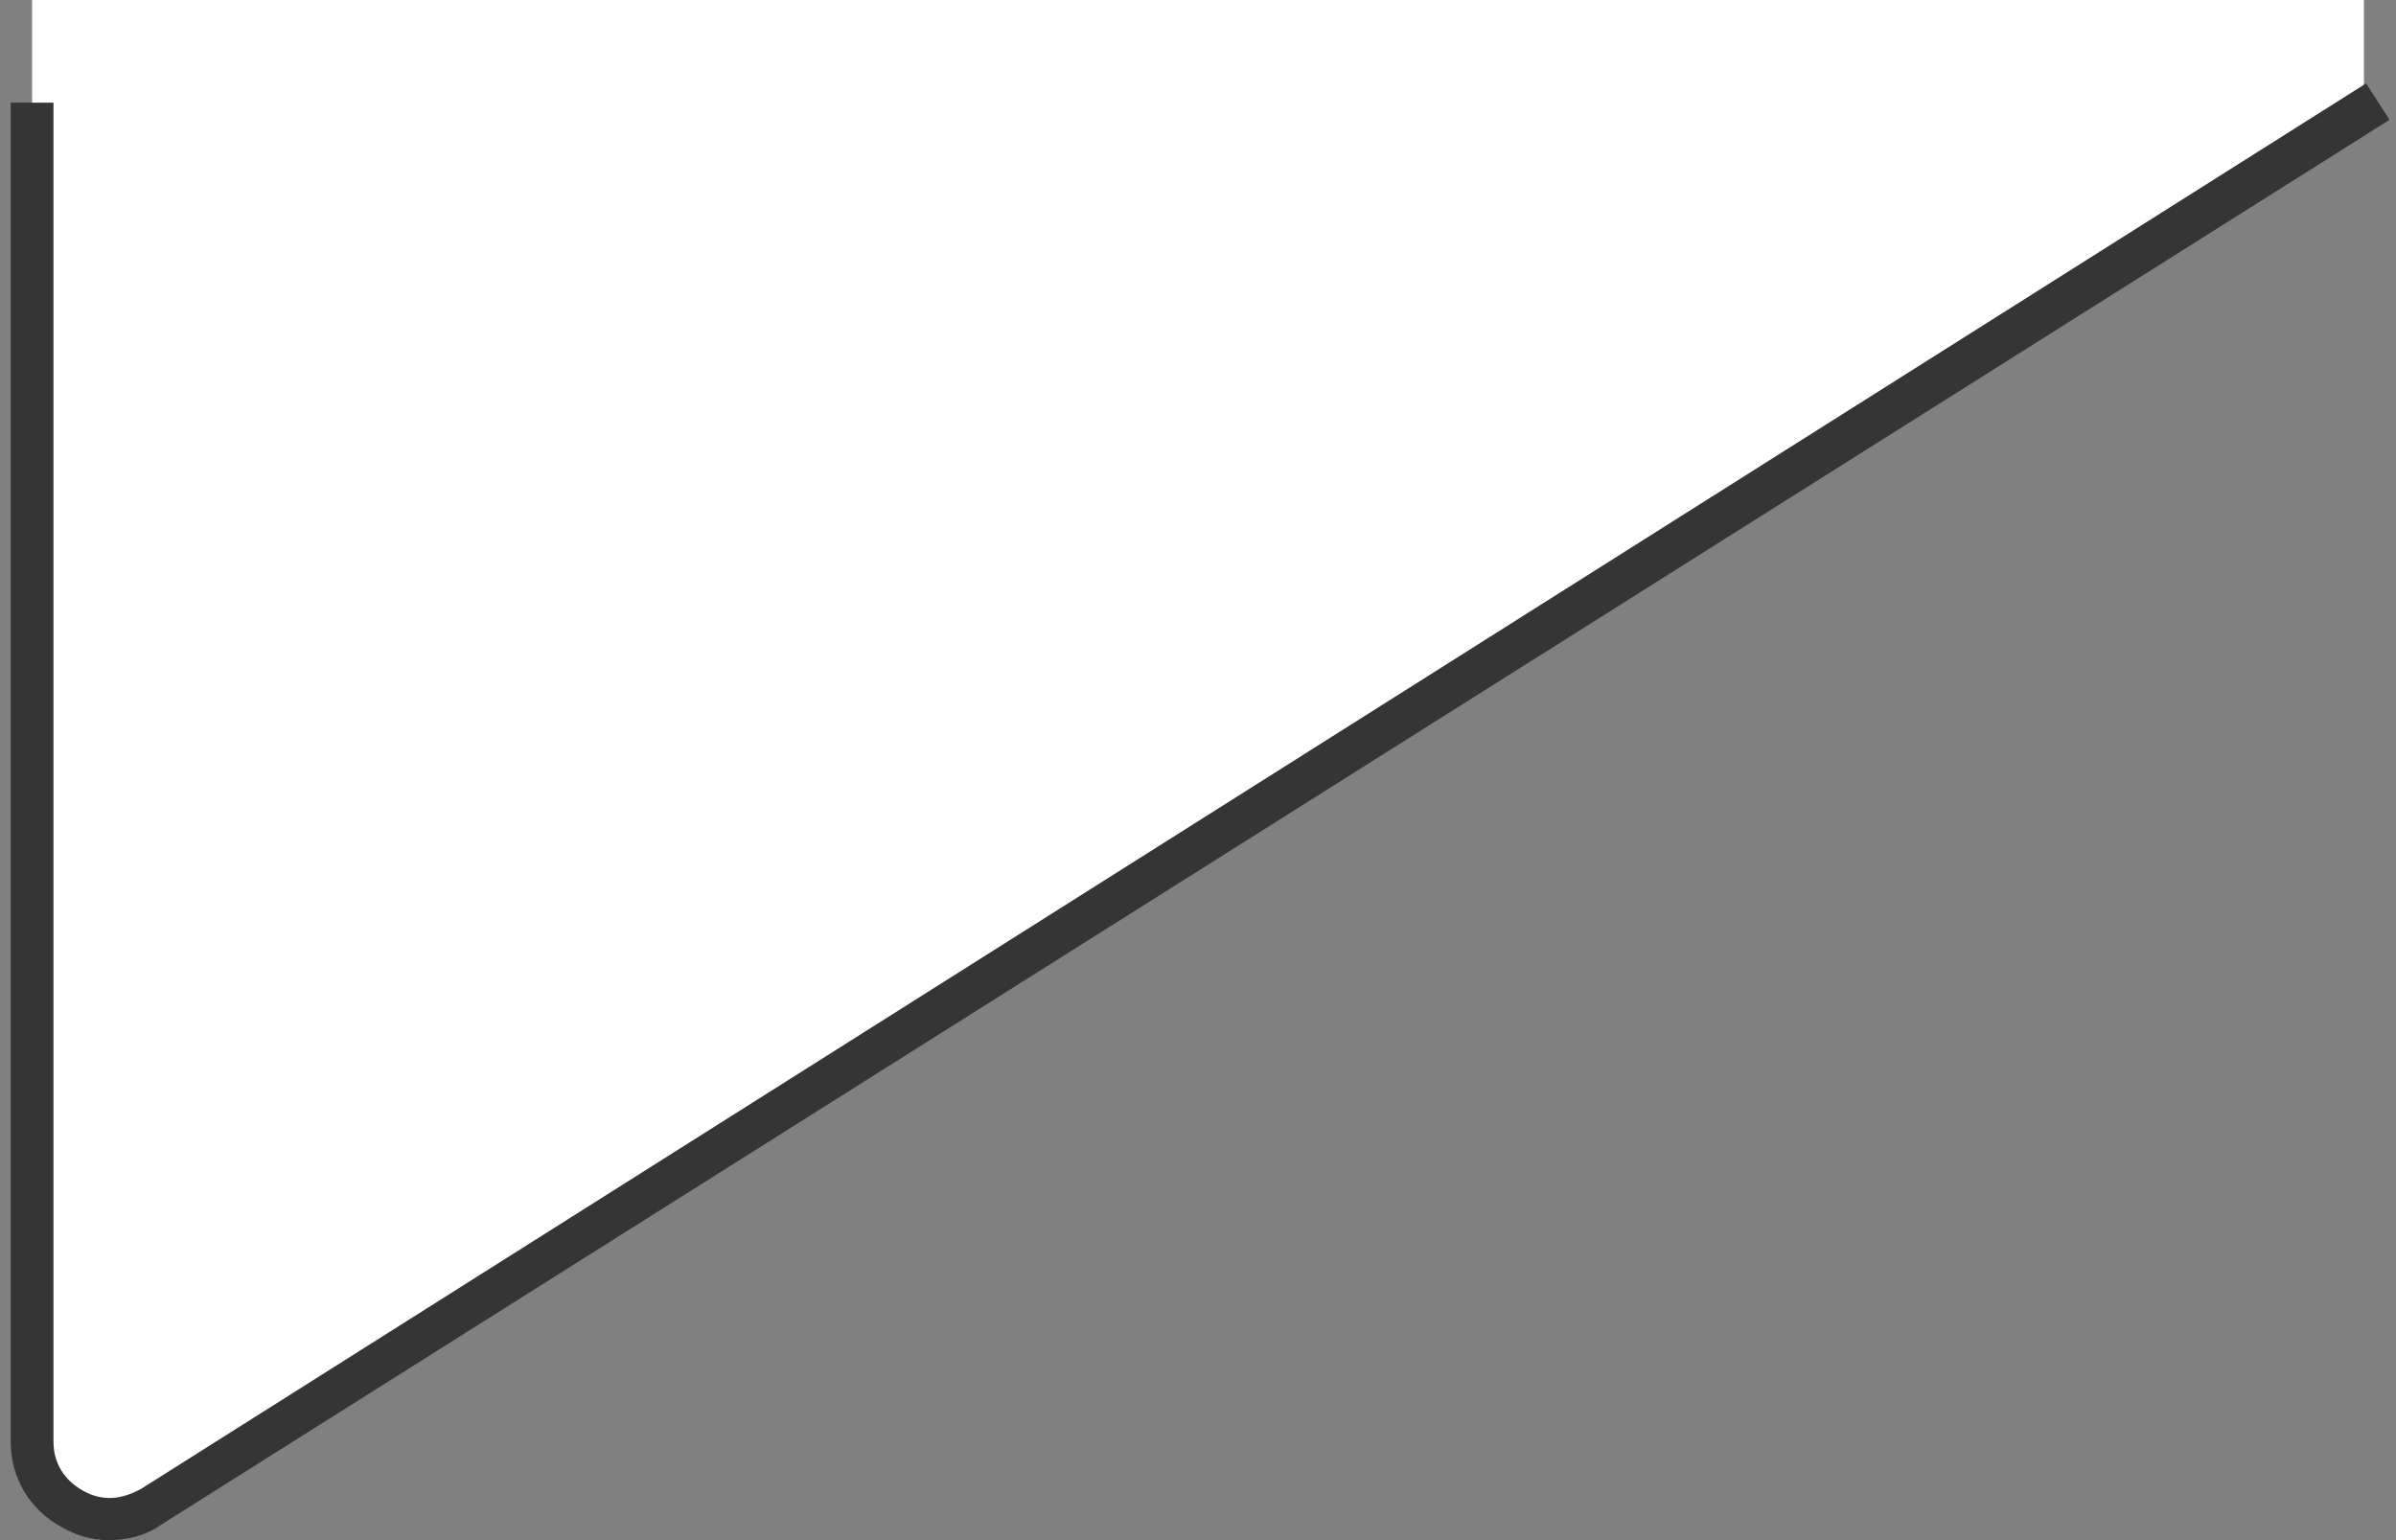 <svg xmlns="http://www.w3.org/2000/svg" xmlns:xlink="http://www.w3.org/1999/xlink" id="Capa_1" x="0px" y="0px" viewBox="0 0 112 72" xml:space="preserve"><rect x="0" y="0" width="112" height="72" fill="#808080" stroke="none"/><path fill="#FFFFFF" d="M110.5,4.7V0H1.5v4.8v62.6c0,2.8,3.1,4.6,5.6,3.1L111,4.8L110.5,4.7z"></path><path fill="#353535" d="M5.1,72c-0.8,0-1.5-0.2-2.2-0.6c-1.5-0.8-2.4-2.3-2.4-4V4.8h2v62.6c0,1,0.5,1.8,1.4,2.3s1.8,0.4,2.7-0.1 l104-65.7l1.1,1.7L7.5,71.3C6.8,71.8,5.9,72,5.1,72z"></path></svg>